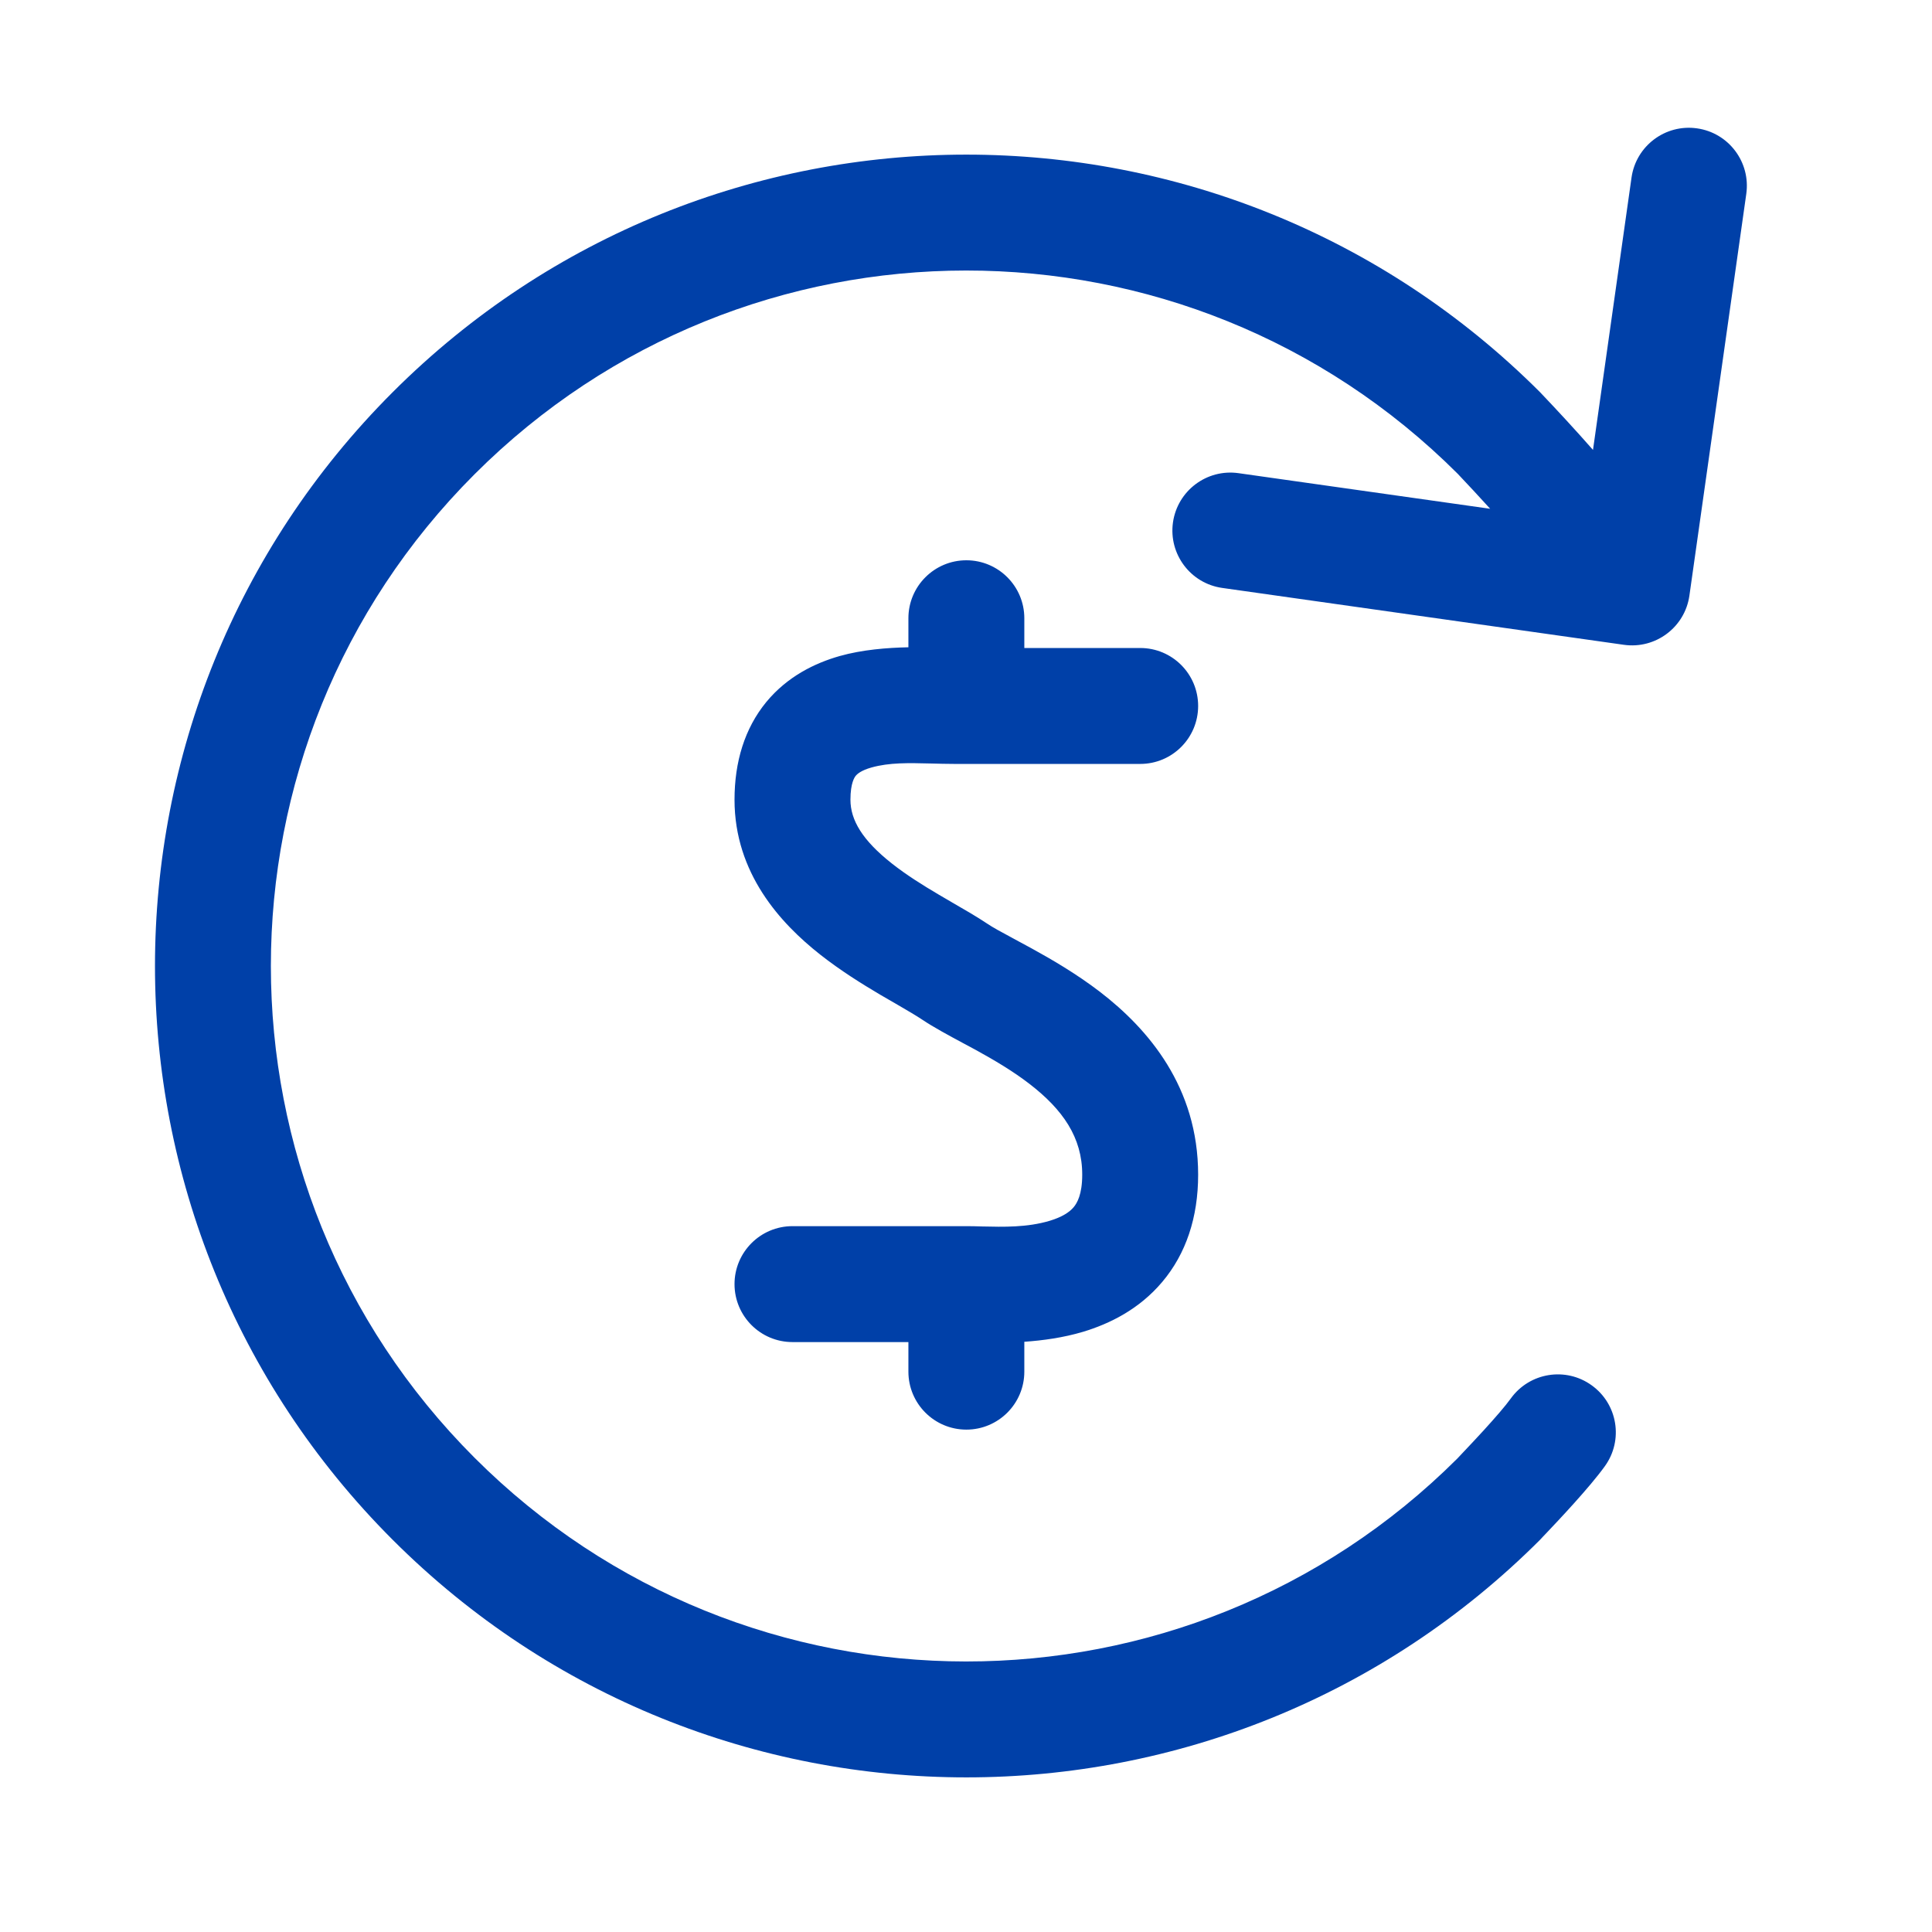 <svg width="32" height="32" viewBox="0 0 32 32" fill="none" xmlns="http://www.w3.org/2000/svg">
<path fill-rule="evenodd" clip-rule="evenodd" d="M26.385 7.452L27.023 2.942C27.097 2.417 27.583 2.051 28.108 2.126C28.633 2.2 28.998 2.686 28.924 3.211L27.982 9.864C27.908 10.389 27.422 10.754 26.897 10.68L20.244 9.738C19.719 9.664 19.354 9.178 19.428 8.653C19.503 8.128 19.988 7.763 20.513 7.837L24.682 8.427C24.501 8.227 24.309 8.021 24.143 7.846C19.644 3.356 12.356 3.359 7.86 7.855C3.362 12.353 3.362 19.647 7.86 24.145C12.355 28.64 19.639 28.644 24.139 24.157C24.171 24.123 24.207 24.084 24.248 24.041C24.335 23.949 24.443 23.835 24.572 23.694C24.767 23.48 24.938 23.283 25.023 23.164C25.333 22.733 25.933 22.635 26.363 22.945C26.794 23.254 26.892 23.854 26.582 24.284C26.331 24.634 25.812 25.183 25.606 25.4C25.589 25.418 25.574 25.434 25.561 25.447C25.55 25.459 25.541 25.469 25.534 25.476L25.521 25.49L25.509 25.503C20.26 30.751 11.751 30.751 6.503 25.503C1.255 20.255 1.255 11.745 6.503 6.497C11.751 1.249 20.26 1.249 25.509 6.497L25.517 6.505L25.525 6.514C25.771 6.772 26.103 7.13 26.385 7.452ZM16.006 9.28C16.536 9.28 16.966 9.71 16.966 10.24L16.966 10.733L18.886 10.733C19.416 10.733 19.845 11.163 19.845 11.693C19.845 12.223 19.416 12.653 18.886 12.653L15.811 12.653C15.675 12.653 15.546 12.649 15.422 12.646L15.421 12.646H15.421C15.052 12.637 14.731 12.628 14.431 12.713C14.267 12.76 14.203 12.815 14.175 12.848C14.155 12.872 14.086 12.966 14.086 13.246C14.086 13.582 14.283 13.917 14.773 14.303C15.009 14.489 15.277 14.658 15.554 14.821C15.62 14.86 15.69 14.901 15.763 14.943L15.764 14.943L15.764 14.944L15.764 14.944L15.764 14.944C15.966 15.06 16.182 15.185 16.346 15.295C16.445 15.362 16.575 15.432 16.767 15.535L16.767 15.535L16.767 15.535L16.768 15.535L16.768 15.536C16.857 15.583 16.96 15.639 17.079 15.704C17.416 15.889 17.828 16.128 18.224 16.432C19.018 17.044 19.845 18.005 19.845 19.457C19.845 20.164 19.644 20.766 19.251 21.232C18.869 21.686 18.377 21.927 17.938 22.059C17.613 22.156 17.272 22.203 16.966 22.224V22.719C16.966 23.249 16.536 23.679 16.006 23.679C15.476 23.679 15.046 23.249 15.046 22.719L15.046 22.229L13.126 22.229C12.596 22.229 12.166 21.799 12.166 21.269C12.166 20.739 12.596 20.309 13.126 20.309L16.004 20.309C16.089 20.309 16.177 20.311 16.268 20.314L16.268 20.314C16.62 20.322 17.012 20.332 17.387 20.22C17.595 20.157 17.715 20.076 17.783 19.995C17.839 19.928 17.925 19.786 17.925 19.457C17.926 18.839 17.602 18.377 17.052 17.953C16.776 17.74 16.467 17.558 16.156 17.387C16.091 17.352 16.021 17.314 15.949 17.276L15.949 17.276L15.949 17.276C15.717 17.151 15.46 17.013 15.277 16.89C15.168 16.817 15.039 16.743 14.868 16.643L14.868 16.643C14.783 16.594 14.687 16.539 14.578 16.475C14.279 16.298 13.924 16.078 13.585 15.811C12.926 15.292 12.166 14.463 12.166 13.246C12.166 12.62 12.333 12.066 12.691 11.629C13.043 11.202 13.5 10.982 13.908 10.866C14.28 10.761 14.694 10.728 15.046 10.721L15.046 10.24C15.046 9.71 15.476 9.28 16.006 9.28Z" fill="#0040A8"/>
</svg>
